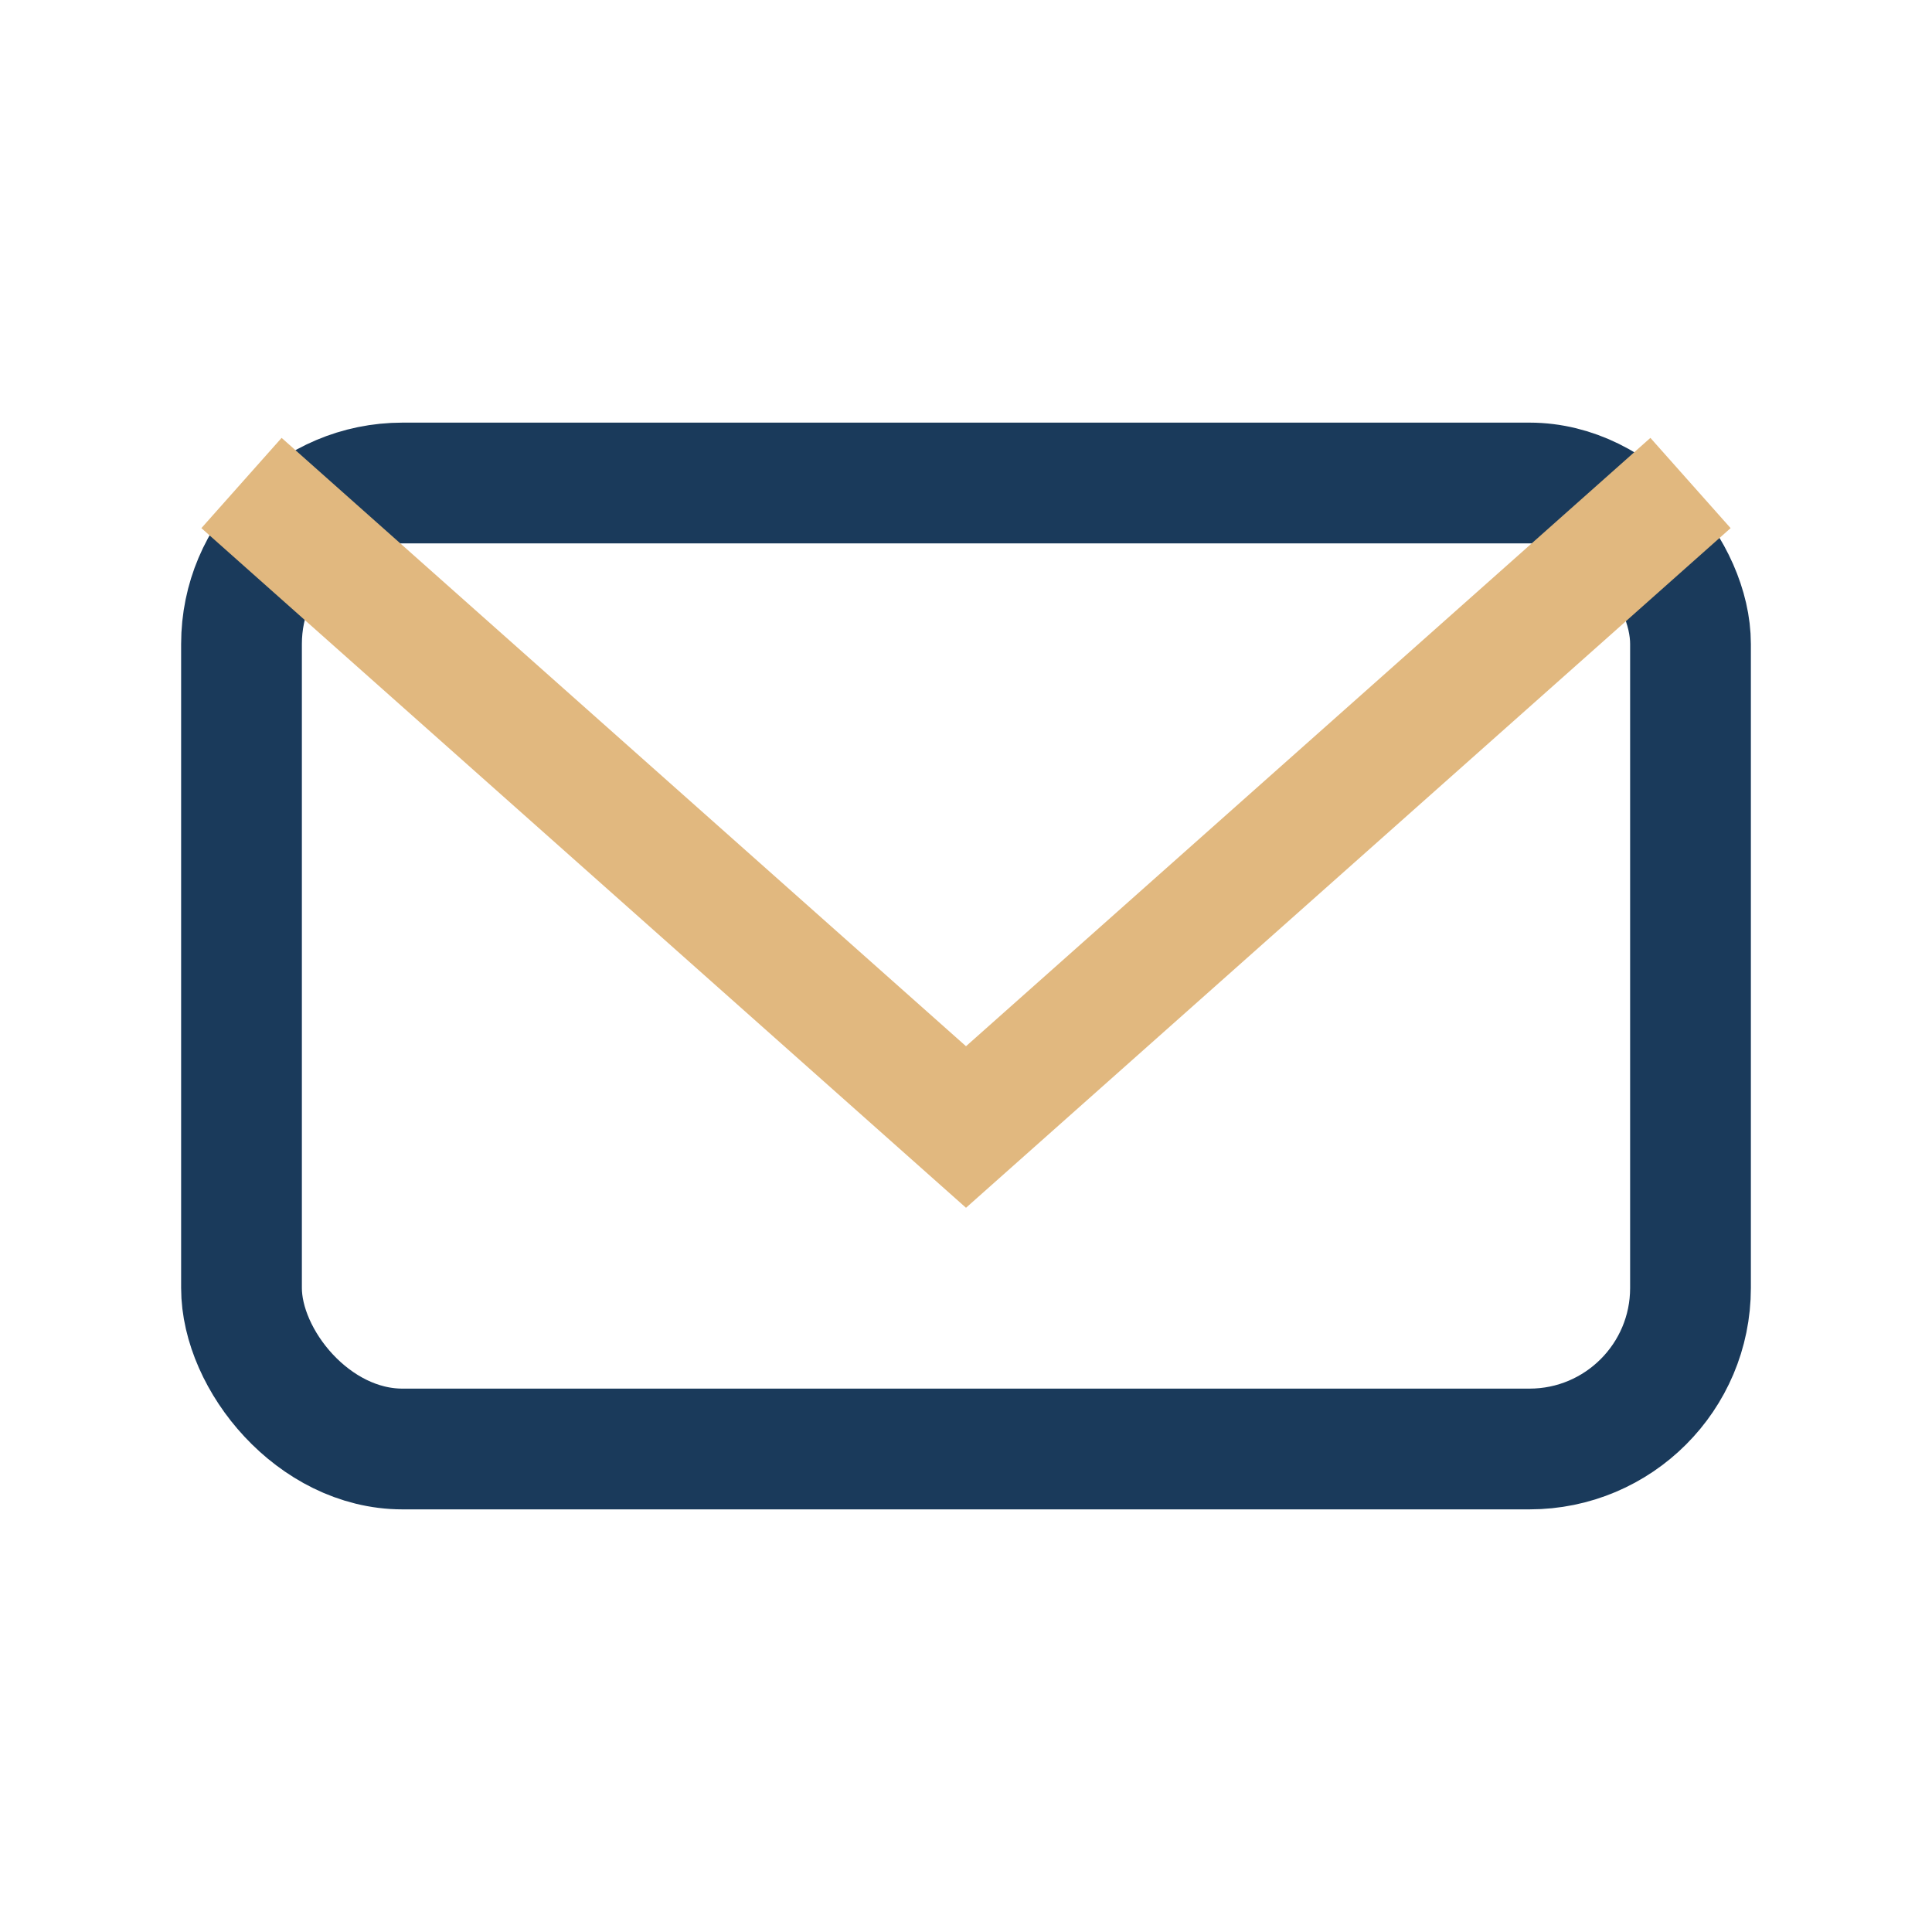 <?xml version="1.0" encoding="UTF-8"?>
<svg xmlns="http://www.w3.org/2000/svg" width="24" height="24" viewBox="0 0 24 24"><rect x="3" y="6" width="18" height="12" rx="2" fill="none" stroke="#1A3A5B" stroke-width="1.5"/><path d="M3 6l9 8 9-8" fill="none" stroke="#E1B87F" stroke-width="1.5"/></svg>
